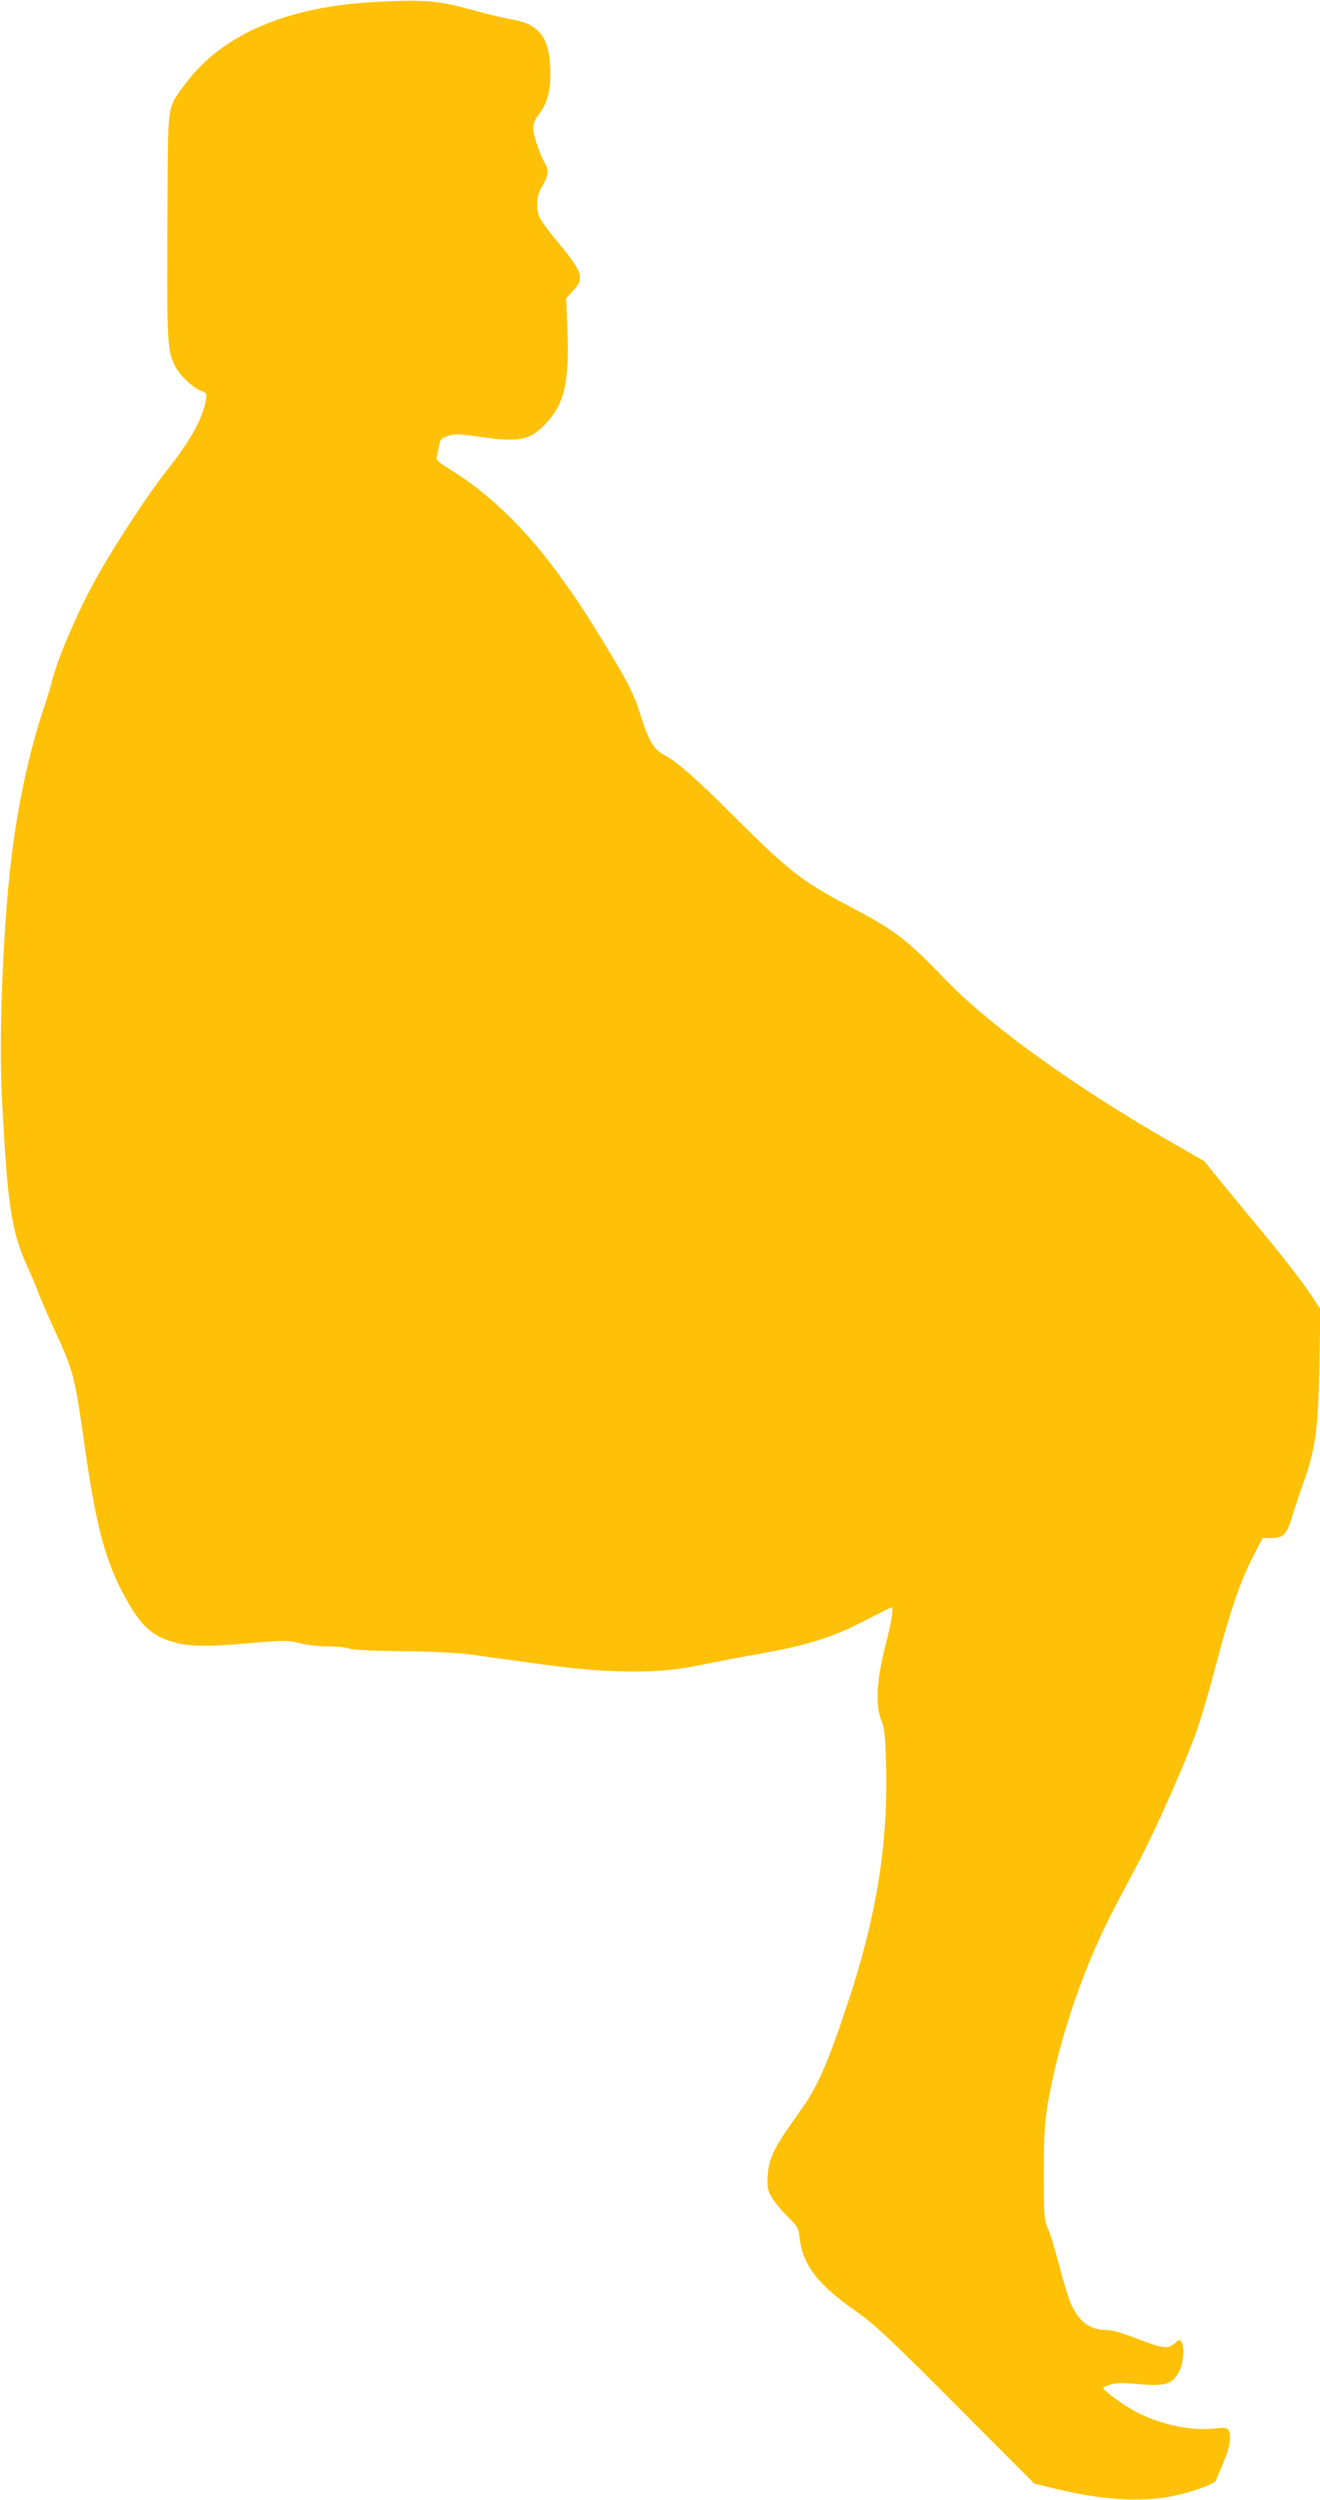 <?xml version="1.0" standalone="no"?>
<!DOCTYPE svg PUBLIC "-//W3C//DTD SVG 20010904//EN"
 "http://www.w3.org/TR/2001/REC-SVG-20010904/DTD/svg10.dtd">
<svg version="1.0" xmlns="http://www.w3.org/2000/svg"
 width="676pt" height="1280pt" viewBox="0 0 676 1280"
 preserveAspectRatio="xMidYMid meet">
<g transform="translate(0,1280) scale(0.1,-0.1)"
fill="#ffc107" stroke="none">
<path d="M1923 12790 c-450 -23 -782 -165 -969 -413 -99 -132 -93 -97 -96
-578 -4 -775 -4 -789 42 -880 23 -43 91 -107 131 -121 27 -9 29 -13 23 -47
-18 -99 -80 -209 -203 -364 -83 -104 -241 -343 -338 -512 -104 -181 -212 -426
-248 -567 -9 -35 -30 -103 -47 -153 -65 -196 -120 -447 -153 -695 -47 -353
-73 -953 -55 -1285 29 -558 48 -680 134 -869 18 -39 41 -93 51 -121 10 -27 46
-112 81 -188 96 -205 108 -251 149 -542 61 -441 107 -624 200 -804 83 -158
137 -216 238 -251 88 -31 175 -34 399 -15 192 17 209 17 271 2 36 -10 102 -17
146 -17 44 0 92 -5 108 -11 17 -7 125 -12 273 -14 158 -1 286 -8 360 -18 480
-68 579 -79 736 -84 180 -6 296 3 459 37 50 11 178 35 286 54 238 43 365 83
532 170 70 36 130 66 132 66 13 0 2 -70 -32 -201 -44 -175 -51 -304 -19 -379
16 -38 20 -78 24 -248 9 -393 -52 -766 -198 -1202 -106 -318 -153 -425 -247
-556 -128 -178 -155 -231 -161 -320 -4 -65 -2 -78 21 -116 14 -24 50 -68 81
-98 50 -50 56 -59 61 -110 16 -138 94 -239 295 -379 87 -61 173 -141 506 -476
l401 -402 112 -27 c215 -52 394 -66 548 -45 100 13 263 67 270 88 3 9 21 51
39 94 33 76 42 138 25 166 -7 10 -24 12 -78 6 -141 -14 -322 34 -450 118 -70
47 -113 81 -113 90 0 3 16 11 36 17 25 8 63 10 127 4 158 -14 191 -4 227 66
21 41 27 124 10 150 -8 12 -13 11 -33 -8 -33 -31 -64 -28 -193 23 -77 30 -128
45 -160 45 -85 0 -141 44 -184 144 -10 25 -36 109 -56 187 -20 77 -45 162 -57
187 -20 44 -21 63 -21 287 0 203 4 259 22 365 59 333 185 699 344 1000 33 63
90 171 126 239 76 146 216 459 277 621 24 63 69 212 100 330 81 308 129 453
193 582 l57 112 49 1 c59 0 77 19 105 115 11 36 36 112 57 170 61 172 75 274
81 601 l5 286 -50 76 c-55 81 -171 229 -287 367 -39 47 -113 136 -164 199
l-93 115 -181 104 c-482 277 -914 588 -1137 818 -212 220 -262 258 -507 387
-240 127 -302 176 -589 462 -180 181 -291 278 -350 308 -55 28 -82 72 -123
204 -35 109 -55 149 -152 312 -136 225 -187 302 -296 448 -157 209 -336 380
-520 494 -72 45 -82 55 -76 73 3 12 9 37 12 56 5 30 12 37 46 48 33 11 57 10
150 -3 215 -32 270 -21 354 70 92 99 117 212 107 474 l-6 164 35 38 c59 65 50
94 -76 246 -45 54 -88 112 -96 130 -19 47 -16 110 8 149 36 58 41 93 20 128
-26 42 -61 148 -61 184 0 17 12 45 30 67 45 57 63 130 58 239 -7 159 -61 225
-201 247 -34 6 -127 28 -207 50 -167 46 -236 52 -487 39z"/>
</g>
</svg>
